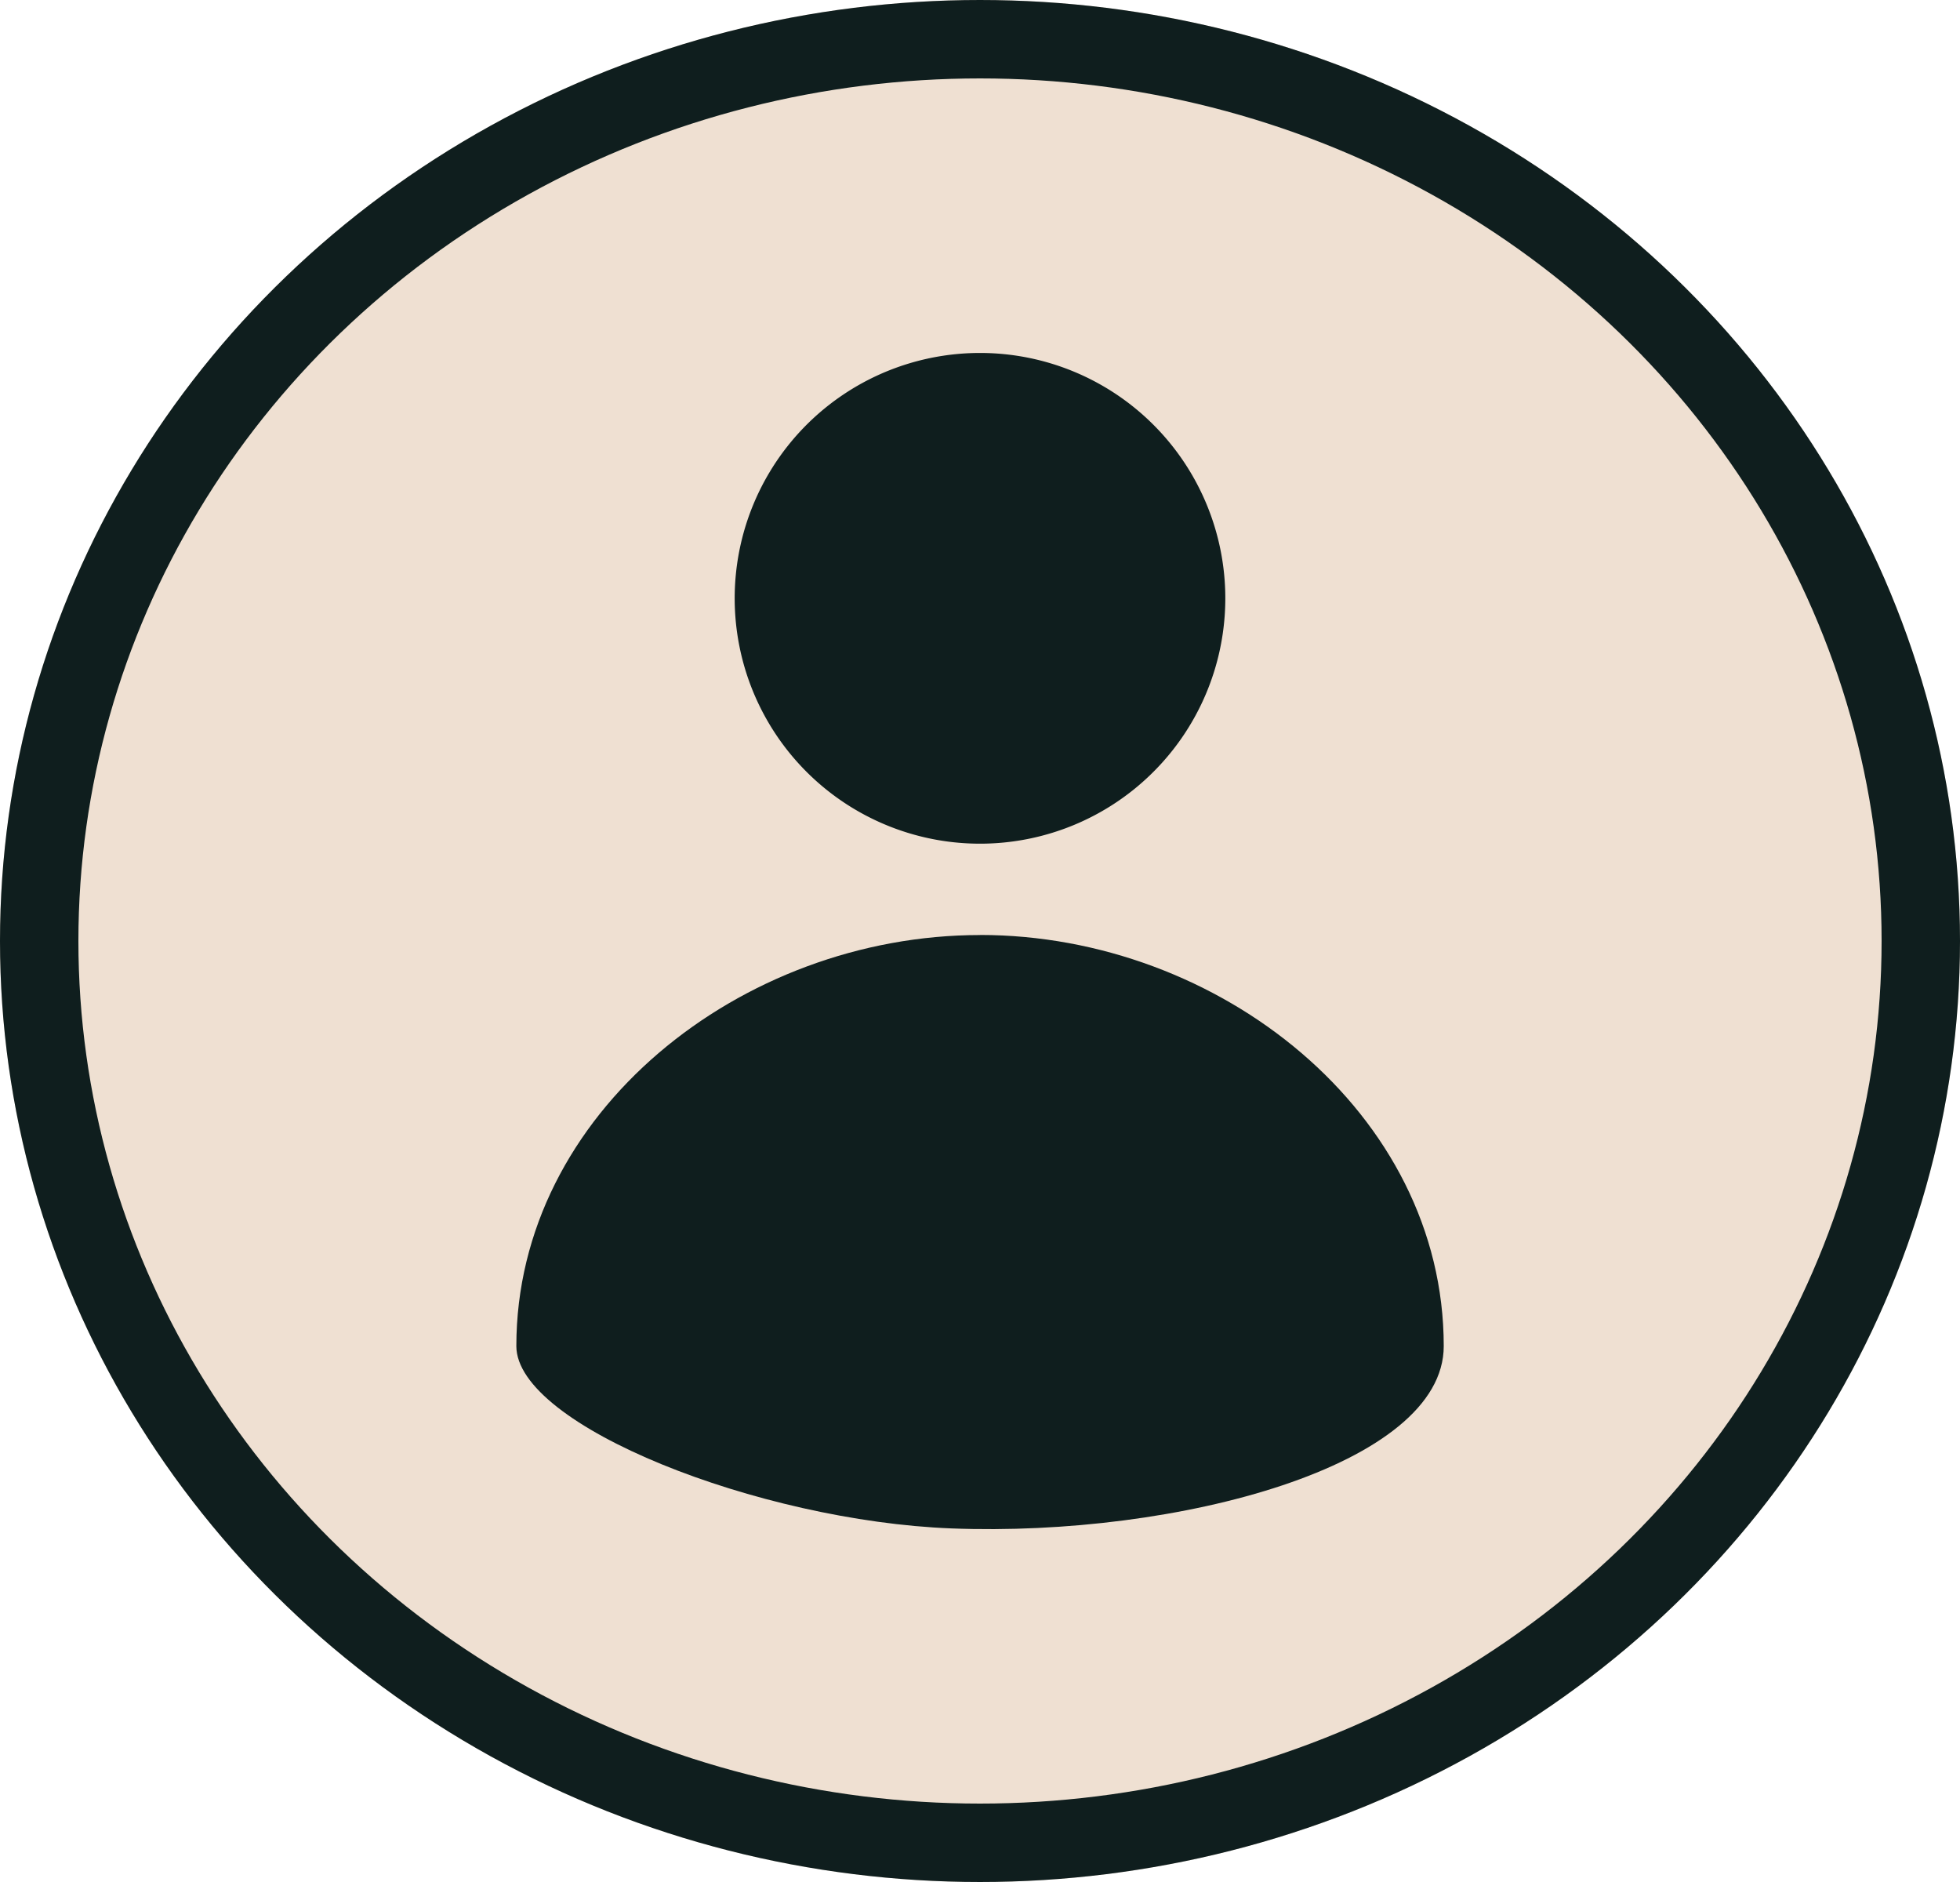 <svg xmlns="http://www.w3.org/2000/svg" width="25" height="24" viewBox="0 0 25 24">
  <g id="Group_1152" data-name="Group 1152" transform="translate(-138.129 -28.395)">
    <g id="Ellipse_5" data-name="Ellipse 5" transform="translate(138.129 28.395)" fill="#efe0d2" stroke="#0f1e1e" stroke-width="1">
      <ellipse cx="12.5" cy="12" rx="12.5" ry="12" stroke="none"/>
      <ellipse cx="12.5" cy="12" rx="12" ry="11.5" fill="none"/>
    </g>
    <g id="Profile" transform="translate(144.715 32.895)">
      <path id="Path_943" data-name="Path 943" d="M5.914,204C2.866,204,0,206.268,0,209.242c0,1.016,3.1,2.231,5.551,2.325,2.879.111,6.278-.8,6.278-2.325,0-2.974-2.866-5.243-5.914-5.243" transform="translate(0 -196.576)" fill="#0f1e1e"/>
      <path id="Path_942" data-name="Path 942" d="M82.807,3.128A3.129,3.129,0,1,1,79.678,0a3.129,3.129,0,0,1,3.129,3.129" transform="translate(-73.764 0.001)" fill="#0f1e1e"/>
    </g>
  </g>
</svg>
